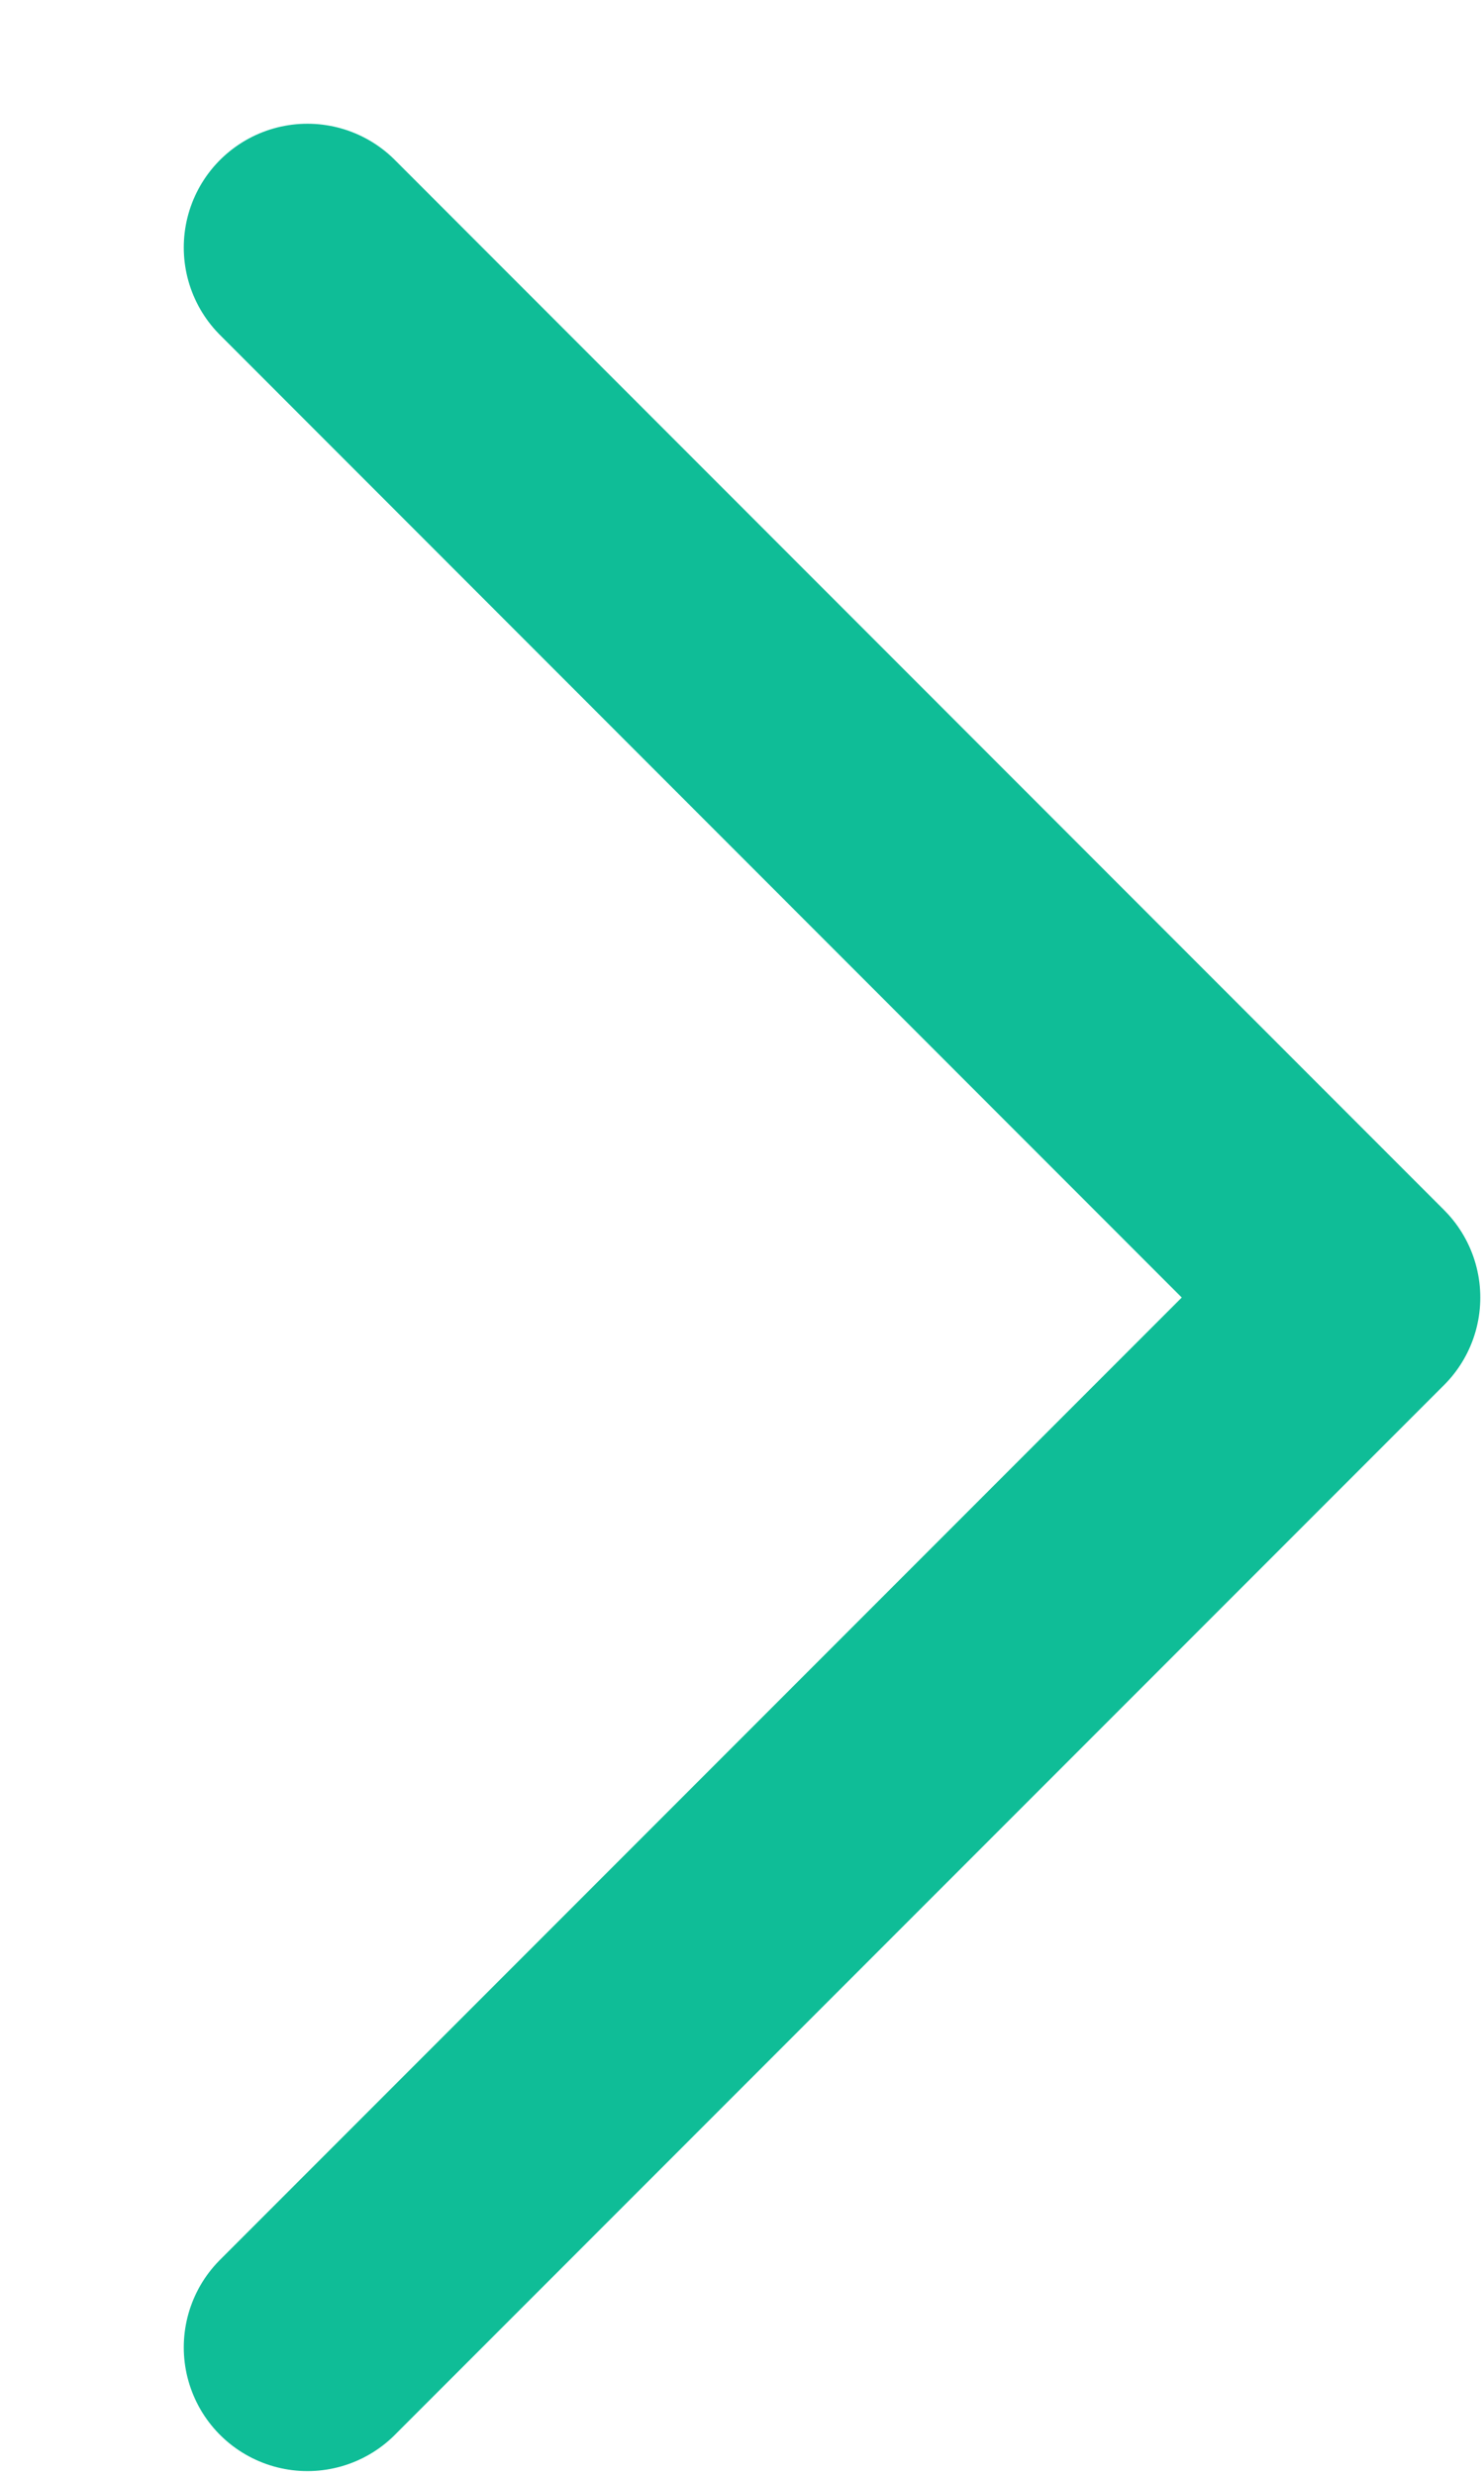 <svg width="6" height="10" viewBox="0 0 6 10" fill="none" xmlns="http://www.w3.org/2000/svg">
<path d="M1.243 1L5.485 5.243L1.243 9.485" stroke="#0FBD97" stroke-linecap="round" stroke-linejoin="round"/>
</svg>
